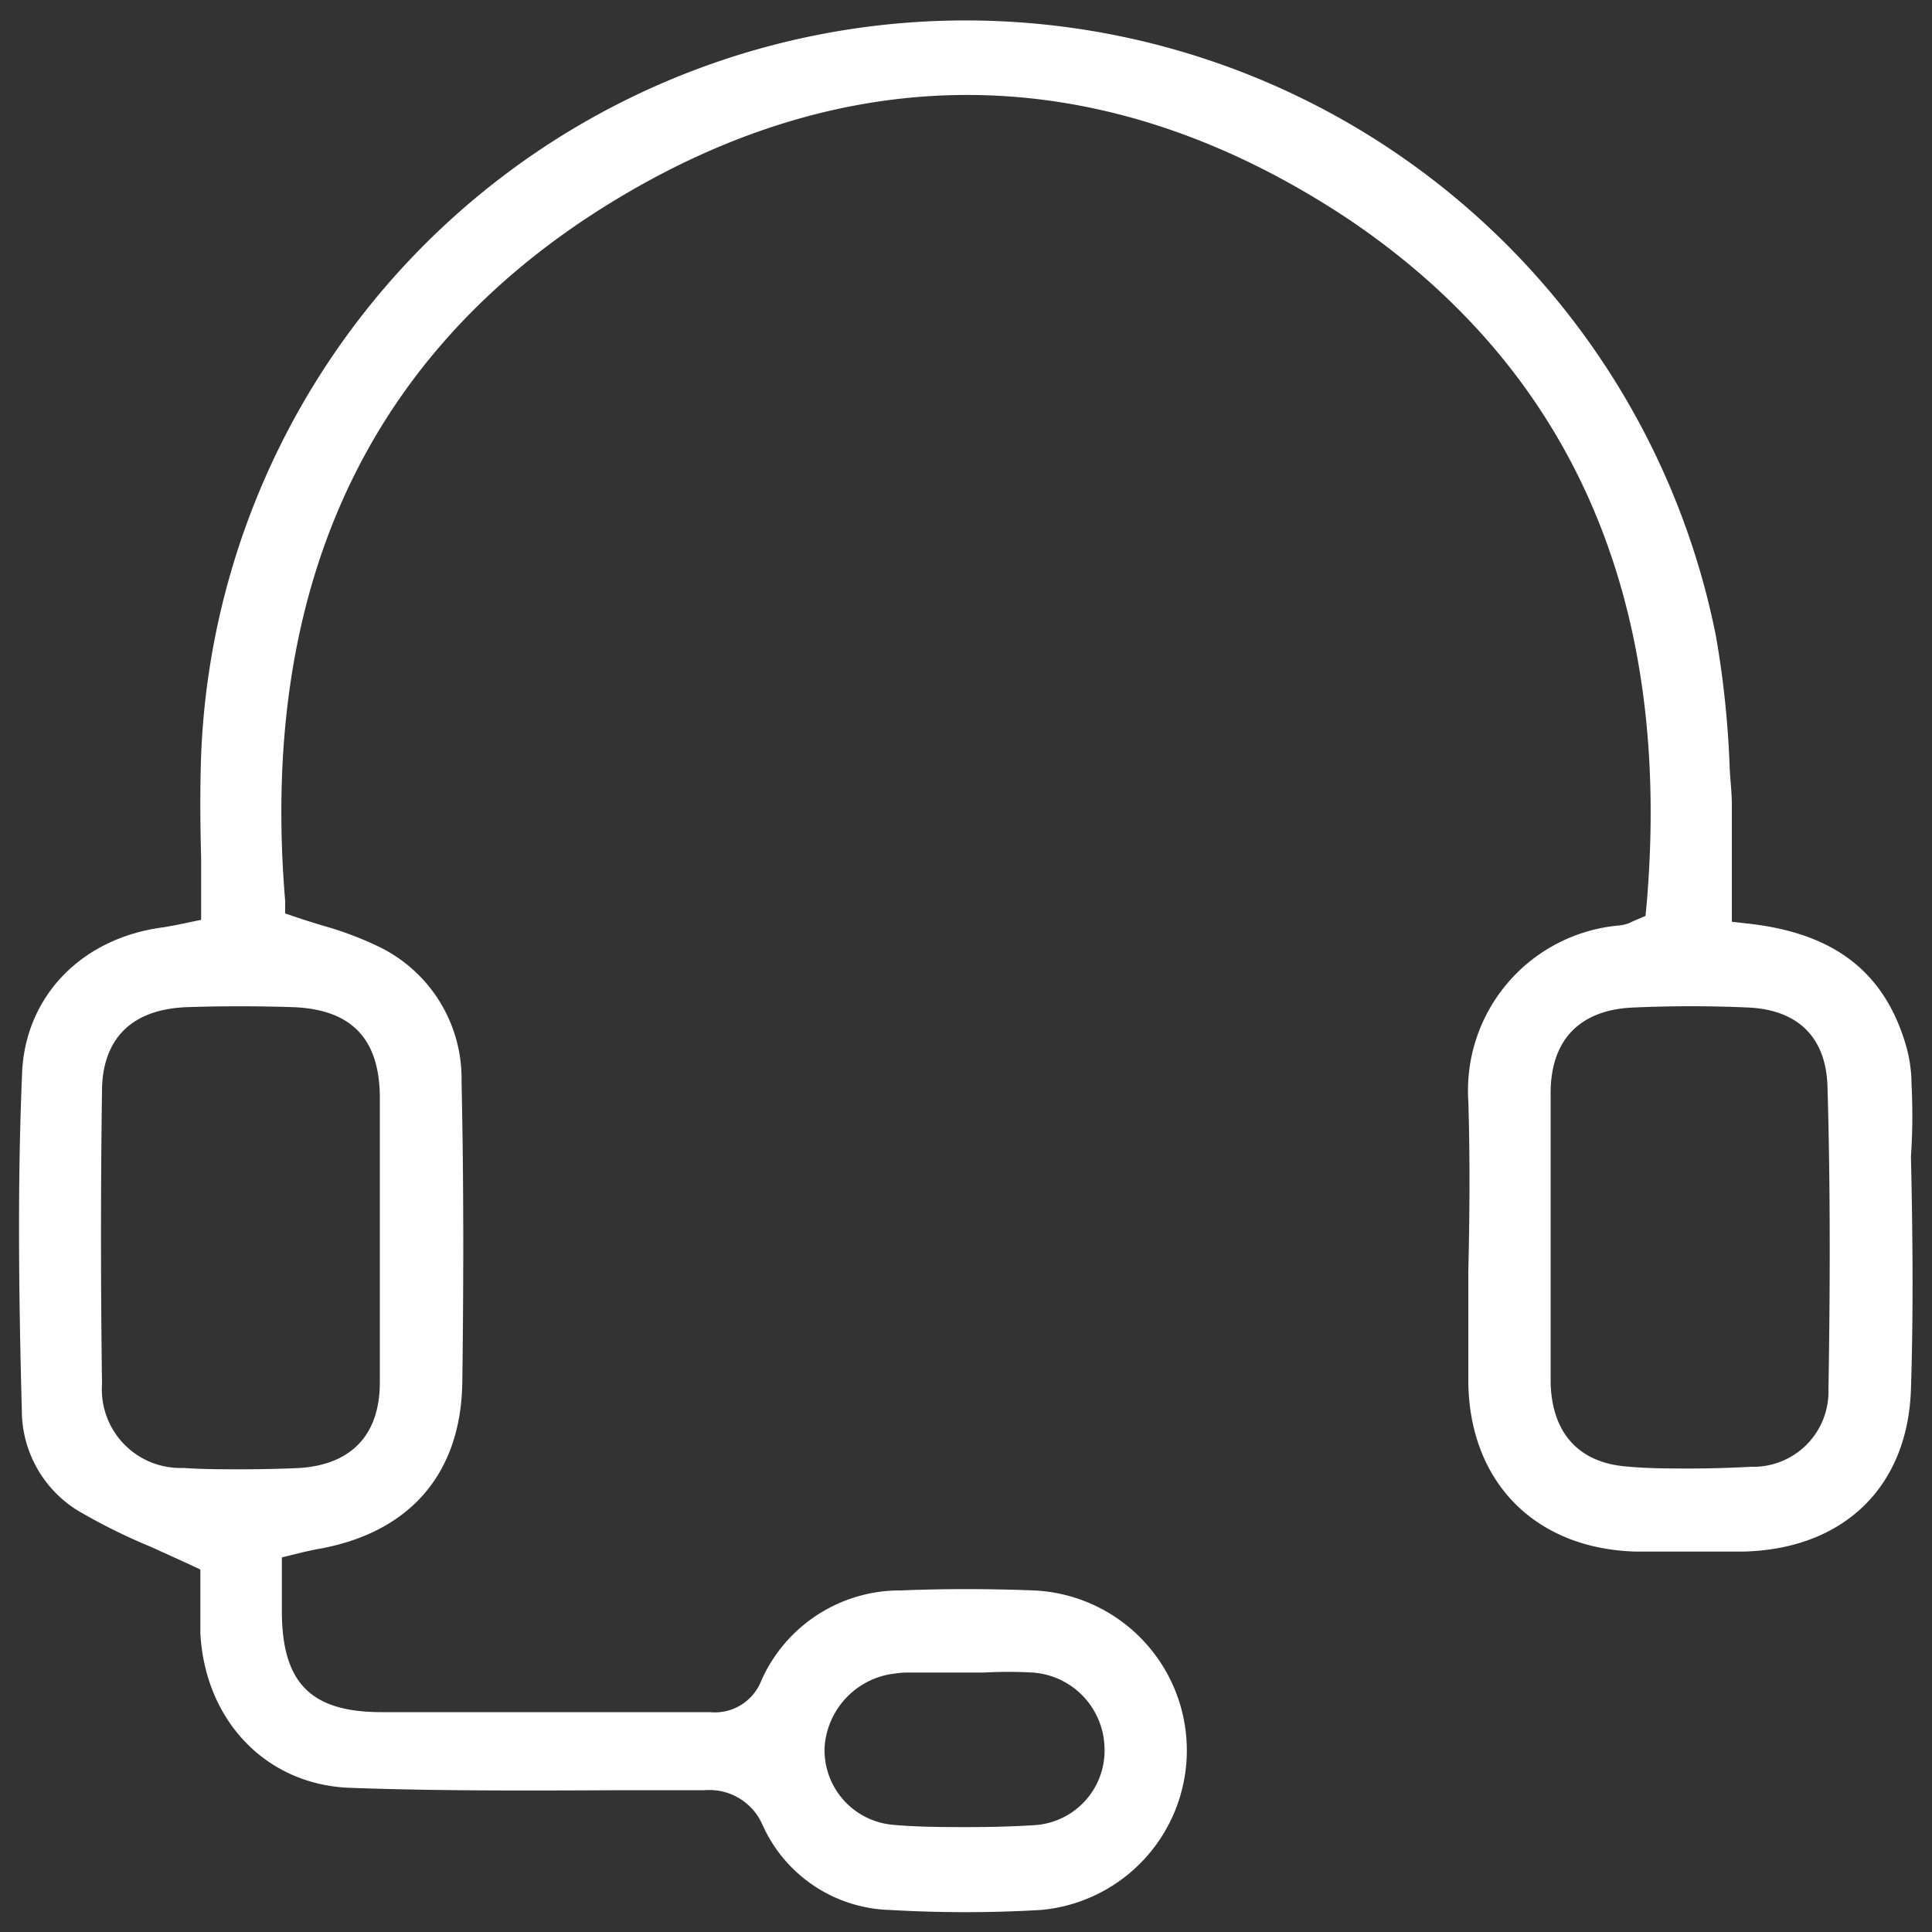 <svg id="Layer_1" data-name="Layer 1" xmlns="http://www.w3.org/2000/svg" viewBox="0 0 100 100"><rect x="0" y="0" width="100" height="100" fill="#333333" stroke="none"/><defs><style>.cls-1{fill:#fff;}</style></defs><path class="cls-1" d="M98.94,56.09A7.35,7.35,0,0,0,98.62,54c-1.13-3.72-3.7-5.69-8.09-6.19l-.89-.1v-.89c0-.58,0-1.16,0-1.72,0-1.19,0-2.33,0-3.44,0-.63-.08-1.25-.11-1.88a50.17,50.17,0,0,0-.71-6.84,39.6,39.6,0,0,0-78.41,6.16c-.06,1.73-.05,3.51,0,5.23,0,.82,0,1.64,0,2.46v.82l-1.24.26-.66.12c-4.28.53-7.24,3.59-7.37,7.63C.93,60.65.94,66,1.13,73A6.1,6.1,0,0,0,4,78.17a29.9,29.9,0,0,0,3.8,1.89l2,.91.57.27v.63c0,.2,0,.42,0,.67,0,.59,0,1.32,0,2,.25,4.57,3.46,7.88,7.82,8,4.71.17,9.51.14,14.15.12l4.13,0h0a3,3,0,0,1,3,1.8,7.45,7.45,0,0,0,6.61,4.4,67.26,67.26,0,0,0,7.79,0,8.29,8.29,0,0,0-.37-16.54c-2.35-.09-4.66-.09-6.86,0A7.85,7.85,0,0,0,39.4,87a2.58,2.58,0,0,1-2.66,1.62c-3.46,0-6.93,0-10.39,0h-6.6c-3.65,0-5.14-1.5-5.16-5.16V80.61l1.1-.27.64-.14c4.86-.81,7.56-3.91,7.6-8.73C24,66,24,61,23.89,56a7.59,7.59,0,0,0-4.43-7.07,17.54,17.54,0,0,0-2.68-1c-.46-.14-.93-.28-1.4-.44l-.62-.21,0-.65c-1.33-15.91,4.07-27.88,16-35.6,12.8-8.25,26.27-8.15,39,.29C81.35,19.11,86.58,31,85.23,46.8l-.06.61-.66.28a1.76,1.76,0,0,1-.69.21A8.58,8.58,0,0,0,76,57c.09,2.93.07,5.9,0,8.78,0,1.92,0,3.84,0,5.76.06,5.17,3.45,8.62,8.66,8.77,1.67,0,3.43,0,5.56,0,5.19-.12,8.52-3.33,8.69-8.39.13-4,.09-8.11,0-12.07C99,58.57,99,57.33,98.94,56.09ZM46.34,86.62h0a4.23,4.23,0,0,1,.63-.05h2.16l1.81,0h0a23.26,23.26,0,0,1,2.5,0,4,4,0,0,1,3.73,3.9,3.87,3.87,0,0,1-3.62,4c-1.12.07-2.28.1-3.45.1s-2.59,0-3.9-.12a3.88,3.88,0,0,1-3.52-4A4.11,4.11,0,0,1,46.34,86.62ZM15.16,52.13c3,.11,4.45,1.6,4.5,4.56,0,1.73,0,3.45,0,5.18v2.25c0,.78,0,1.56,0,2.33,0,1.7,0,3.4,0,5.1,0,2.78-1.54,4.31-4.29,4.44q-1.45.06-2.91.06c-1,0-2,0-2.95-.07a4.07,4.07,0,0,1-4.23-4.34c-.07-5.17-.07-10.28,0-15.17,0-1.91.81-4.2,4.39-4.34C11.44,52.07,13.3,52.07,15.16,52.13ZM94.64,71.92a3.89,3.89,0,0,1-4,4c-1.12.06-2.18.09-3.2.09s-2.15,0-3.18-.1c-2.52-.17-3.94-1.72-4-4.35,0-1.75,0-3.51,0-5.26,0-.78,0-1.56,0-2.33V61.87c0-1.77,0-3.53,0-5.29,0-2.77,1.52-4.31,4.26-4.43,2-.09,4-.09,6,0,2.58.13,4,1.58,4.07,4.09C94.74,61.33,94.73,66.6,94.64,71.92Z"/></svg>
